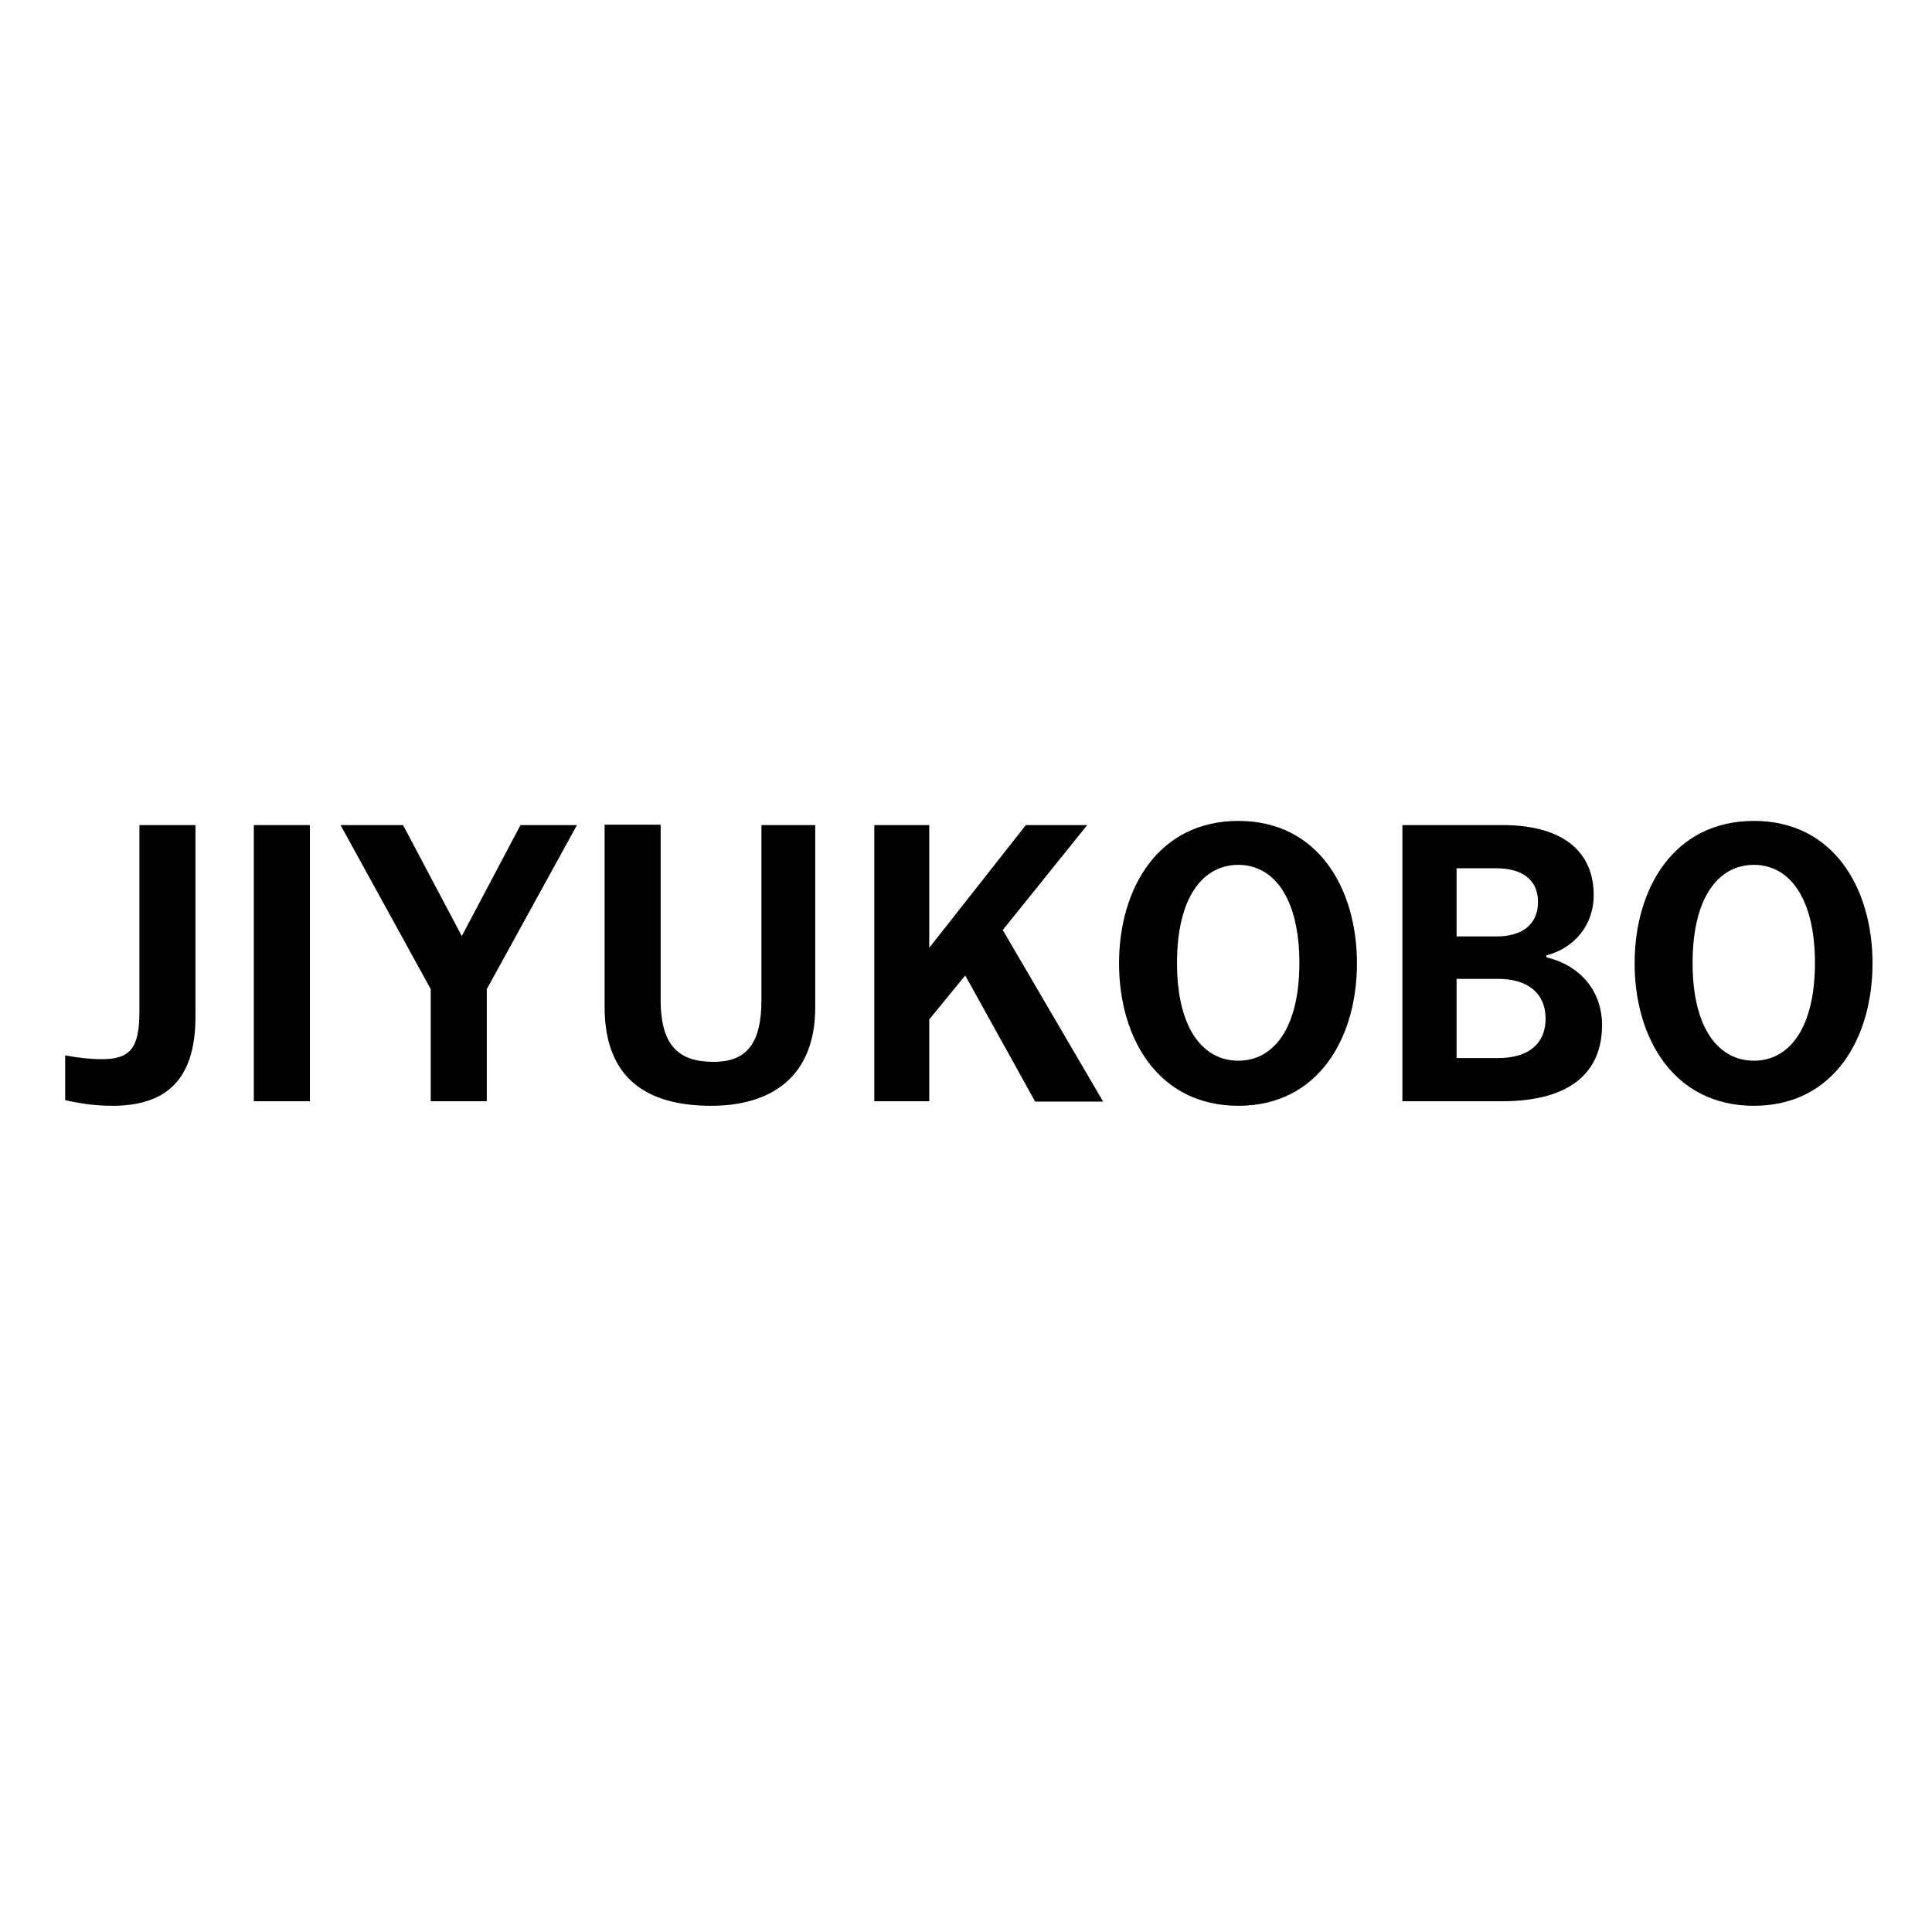 <?xml version="1.0" encoding="utf-8"?>
<!-- Generator: Adobe Illustrator 16.0.0, SVG Export Plug-In . SVG Version: 6.00 Build 0)  -->
<!DOCTYPE svg PUBLIC "-//W3C//DTD SVG 1.1//EN" "http://www.w3.org/Graphics/SVG/1.1/DTD/svg11.dtd">
<svg version="1.1" xmlns="http://www.w3.org/2000/svg" xmlns:xlink="http://www.w3.org/1999/xlink" x="0px" y="0px" width="510px"
	 height="510px" viewBox="0 0 510 510" enable-background="new 0 0 510 510" xml:space="preserve">
<g id="rt" display="none">
	<g display="inline">
		<g>
			<path fill="#922932" d="M196.5,285.6h-11.2c-1.5,0-1.5,0-1.5-1.7v-20.7h-18.5v20.7c0,1.7,0,1.7-1.6,1.7h-11.2
				c-1.7,0-1.7,0-1.7-1.7v-43.4c0-15.3,9.3-18.7,20.7-18.7h6.2c11.4,0,20.6,3.4,20.6,18.7v43.4C198.2,285.6,198.2,285.6,196.5,285.6
				z M183.8,240.5c0-4.7-1.4-6.1-6.1-6.1h-6.2c-4.7,0-6.1,1.4-6.1,6.1v10.7h18.5V240.5z"/>
			<path fill="#240C0F" d="M305.9,236.3h-13.8v47.6c0,1.7,0,1.7-1.7,1.7h-11.1c-1.7,0-1.7,0-1.7-1.7v-47.6h-13.9
				c-1.7,0-1.7,0-1.7-1.6V224c0-1.6,0-1.6,1.7-1.6h42.2c1.8,0,1.8,0,1.8,1.6v10.6C307.7,236.2,307.7,236.3,305.9,236.3z"/>
			<path fill="#240C0F" d="M370.6,224.3l-18.4,36.6v23c0,1.7,0,1.7-1.6,1.7h-11.4c-1.5,0-1.5,0-1.5-1.7v-23l-18.4-36.6
				c-0.2-0.3-0.2-0.5-0.2-0.8c0-0.7,0.5-1.1,1.3-1.1h12.5c0.9,0,1.3,0.7,1.6,1.4l10.5,23l10.4-23c0.3-0.8,0.9-1.4,1.7-1.4h12.4
				c0.8,0,1.3,0.4,1.3,1.1C370.8,223.8,370.8,224,370.6,224.3z"/>
			<path fill="#922932" d="M249.4,286.3c-2.9,0-10,0-14.5,0c-11,0-20.7-2.8-20.7-18.3v-44c0-1.7,0-1.7,1.7-1.7H227
				c1.7,0,1.7,0,1.7,1.7V266c0,4.4,1.4,5.8,5.4,5.8h15.3c1.7,0,1.7,0,1.7,1.7v11.1C251.1,286.3,251.2,286.3,249.4,286.3z"/>
			<path fill="#240C0F" d="M401.9,262.5c-2,0.1-4.8-0.2-6.9-0.2v21.6c0,1.7,0,1.7-1.7,1.7h-11c-1.7,0-1.7,0-1.7-1.6v-57.9
				c0-2.7,1.3-4.4,4.2-4.4c4.5,0,10.8-0.1,16.9-0.1c11,0,25.9,2.6,25.6,20.5v0.8C427.3,257.4,415.3,262,401.9,262.5z M412.8,242.1
				c0-6-3.8-8.3-10.9-8.3c-1.2,0-5.9,0.2-6.9,0.3l0,16.5c0.9,0.1,6,0.2,6.9,0.2c7.6,0,10.9-2.1,10.9-7.9V242.1z"/>
			<path fill="#922932" d="M81.1,283.6l-12.8-24c6.2-2.5,11-8,11-17v-1.1c0-15.1-11.1-19.9-25.6-19.9c-5.5,0-12.3-0.1-16.9,0.1
				c-3.6,0.2-4.2,1.9-4.2,4.5v57.7c0,1.7,0,1.7,1.7,1.7h11.1c1.7,0,1.7,0,1.7-1.7v-21.6c0.4,0,0.9,0,1.4,0c1.8,0.1,3.8,0.2,5.4,0.2
				c0.1,0,0.2,0,0.2,0l11.3,21.4c0.4,0.9,0.8,1.7,1.7,1.7h13c0.9,0,1.3-0.4,1.3-1C81.4,284.3,81.3,284,81.1,283.6z M47,234.2
				c1-0.1,5.4-0.3,6.6-0.3c7.1,0,11.1,2.4,11.1,7.6v1.1c0,5.8-2.8,8.1-11.7,8.1c-0.9,0-5.1-0.1-6-0.2V234.2z"/>
			<path fill="#922932" d="M115.2,234h17.3c1.1,0,1.7-0.5,1.7-1.7v-9.1c0-1.1-0.5-1.7-1.7-1.7c-3.6,0-7.2,0-16.4,0
				c-11,0-20.7,2.7-20.7,18.2v28.2c0,15.5,9.7,18.3,20.7,18.3c1.1,0,13.3,0,16.5,0c1.2,0,1.7-0.6,1.7-1.7v-9.1
				c0-1.2-0.6-1.7-1.7-1.7h-17.3c-4,0-5.4-1.4-5.4-5.8v-9h22c1.7,0,1.7,0,1.7-1.7v-8.1c0-1.7,0-1.7-1.7-1.7h-22v-7.7
				C109.7,235.4,111.2,234,115.2,234z"/>
			<path fill="#240C0F" d="M458.7,234H476c1.1,0,1.7-0.5,1.7-1.7v-9.1c0-1.1-0.5-1.7-1.7-1.7c-3.6,0-7.2,0-16.4,0
				c-11,0-20.7,2.7-20.7,18.2v28.2c0,15.5,9.7,18.3,20.7,18.3c1.1,0,13.3,0,16.5,0c1.2,0,1.7-0.6,1.7-1.7v-9.1
				c0-1.2-0.6-1.7-1.7-1.7h-17.3c-4,0-5.4-1.4-5.4-5.8v-9h22c1.7,0,1.7,0,1.7-1.7v-8.1c0-1.7,0-1.7-1.7-1.7h-22v-7.7
				C453.3,235.4,454.7,234,458.7,234z"/>
		</g>
		<rect x="0.2" y="189.2" fill="none" width="509.9" height="129.5"/>
		<line fill="none" x1="510.1" y1="286.3" x2="6.5" y2="286.3"/>
		<line fill="none" x1="6.5" y1="221.6" x2="510.1" y2="221.6"/>
		<line fill="none" x1="477.7" y1="189.2" x2="477.7" y2="318.7"/>
		<line fill="none" x1="32.6" y1="318.7" x2="32.6" y2="189.2"/>
		<rect x="0.2" y="189.2" fill="none" width="32.4" height="32.4"/>
		<rect x="0.2" y="286.3" fill="none" width="32.4" height="32.4"/>
		<rect x="477.7" y="189.2" fill="none" width="32.4" height="32.4"/>
		<rect x="477.7" y="286.3" fill="none" width="32.4" height="32.4"/>
	</g>
</g>
<g id="jk">
	<g>
		<path d="M29.6,291.9c-4.3,0-8.6-0.6-12.4-1.5v-11.8c3.3,0.6,6.6,1,9.6,1c7.7,0,10-3,10-12.6v-49.2h14.8v50.9
			C51.5,285.8,43.1,291.9,29.6,291.9z"/>
		<path d="M67,290.7v-72.9h14.8v72.9H67z"/>
		<path d="M128.5,261.1v29.6h-14.8v-29.6l-23.8-43.3h16.5l15.5,29.3l15.5-29.3h14.9L128.5,261.1z"/>
		<path d="M187.7,291.9c-16.8,0-28.1-7.1-28.1-26.1v-48.1h14.8V264c0,12.4,5.1,16.3,14,16.3c8.8,0,12.6-5,12.6-16.3v-46.2h14.2v48.1
			C215.2,284.7,203.1,291.9,187.7,291.9z"/>
		<path d="M273.2,290.7l-18.4-33.2l-9.5,11.6v21.6h-14.5v-72.9h14.5v32.4l25.5-32.4H287l-22.3,27.7l26.5,45.3H273.2z"/>
		<path d="M326.9,291.9c-21.2,0-31.5-17.9-31.5-37.6c0-19.7,10.3-37.6,31.5-37.6c21.1,0,31.3,17.9,31.3,37.6
			C358.2,274,348,291.9,326.9,291.9z M326.9,228.3c-9.4,0-16.2,8.6-16.2,25.9c0,17.2,6.8,25.8,16.2,25.8c9.3,0,16.1-8.6,16.1-25.8
			C343,237,336.2,228.3,326.9,228.3z"/>
		<path d="M396.5,290.7h-26.3v-72.9h26.4c16.1,0,24.1,7.1,24.1,18.5c0,8-5.2,14-12.5,15.9v0.5c8.5,2,14.7,8.5,14.7,17.9
			C422.9,282.6,415.1,290.7,396.5,290.7z M395,229.2h-10.5v18H395c7.1,0,11-3.4,11-9.1C406,232.4,402,229.2,395,229.2z M395.5,258.4
			h-11v20.9h11c8,0,12.5-3.8,12.5-10.4C408,262.2,403.3,258.4,395.5,258.4z"/>
		<path d="M463,291.9c-21.2,0-31.5-17.9-31.5-37.6c0-19.7,10.3-37.6,31.5-37.6c21.1,0,31.3,17.9,31.3,37.6
			C494.3,274,484.1,291.9,463,291.9z M463,228.3c-9.4,0-16.2,8.6-16.2,25.9c0,17.2,6.8,25.8,16.2,25.8c9.3,0,16.1-8.6,16.1-25.8
			C479.1,237,472.3,228.3,463,228.3z"/>
	</g>
</g>
<g id="_x2B__x2B_" display="none">
	<g display="inline">
		<path fill="#0A1454" d="M148.9,269.3c0,9.4-2.6,16.1-8.1,20.6c-4.9,4.1-11.9,6.3-20.4,6.3c-8.9,0-15.8-2.3-20.9-7
			c-5.2-4.7-7.1-9.8-7.1-19.9v-42.2l17.1-2v41.4c0,5.3,0.5,7.4,2.4,9.9c2,2.4,4.9,3.7,8.9,3.7c7.9,0,11.1-3.9,11.1-13.5v-39.4
			l17.1-2V269.3"/>
		<path fill="#0A1454" d="M182.3,259c1.3,0.2,2.7,0.3,3.5,0.3c4.9,0,9.1-4.5,9.1-9.9c0-5.6-3.9-9.3-9.8-9.3c-0.5,0-1.6,0.1-2.8,0.2
			V259 M165.6,226.1c5.6-0.4,13.7-0.7,19.7-0.7c8.7,0,14.2,1.2,18.7,4.2c5.2,3.5,8.5,9.9,8.5,16.8c0,8-3.7,14.1-10.8,17.7l18.3,26
			l-17,5.3l-20.7-32.2l0.3,30.1l-17,2V226.1"/>
		<polyline fill="#0A1454" points="221.3,227.1 238.3,225.1 248.7,260 265.9,222.9 283.1,260 293.5,225.1 310.4,227.1 285.4,298.8 
			265.9,255.4 245.8,298.8 221.3,227.1 		"/>
		<polyline fill="#0A1454" points="421.4,229.6 419.9,240 403,240 403,257.7 392.6,259 392.6,240 374.2,240 375.5,229.6 
			392.6,229.6 392.6,212 403,210.6 403,229.6 421.4,229.6 		"/>
		<polyline fill="#0A1454" points="479.4,229.6 478,240 461.1,240 461.1,257.7 450.7,259 450.7,240 432.3,240 433.6,229.6 
			450.7,229.6 450.7,212 461.1,210.6 461.1,229.6 479.4,229.6 		"/>
		<path fill="#33AB99" d="M323.4,167c24,23,36.9,53.3,36.9,86.5c0,34.5-15.4,68.5-40.2,89.2l-19.6-12.5c8.4-9.2,12.2-14.2,16.4-20.8
			c10.6-16.8,16-36,16-56.3c0-28.5-10.4-54.3-29.5-73.3L323.4,167 M90.2,179.9c-19.2,19-29.5,44.7-29.5,73.3
			c0,20.3,5.4,39.5,16,56.3c4.2,6.6,8,11.6,16.4,20.8l-19.6,12.5c-24.8-20.7-40.2-54.7-40.2-89.2c0-33.1,13-63.5,36.9-86.5
			L90.2,179.9"/>
	</g>
</g>
</svg>
